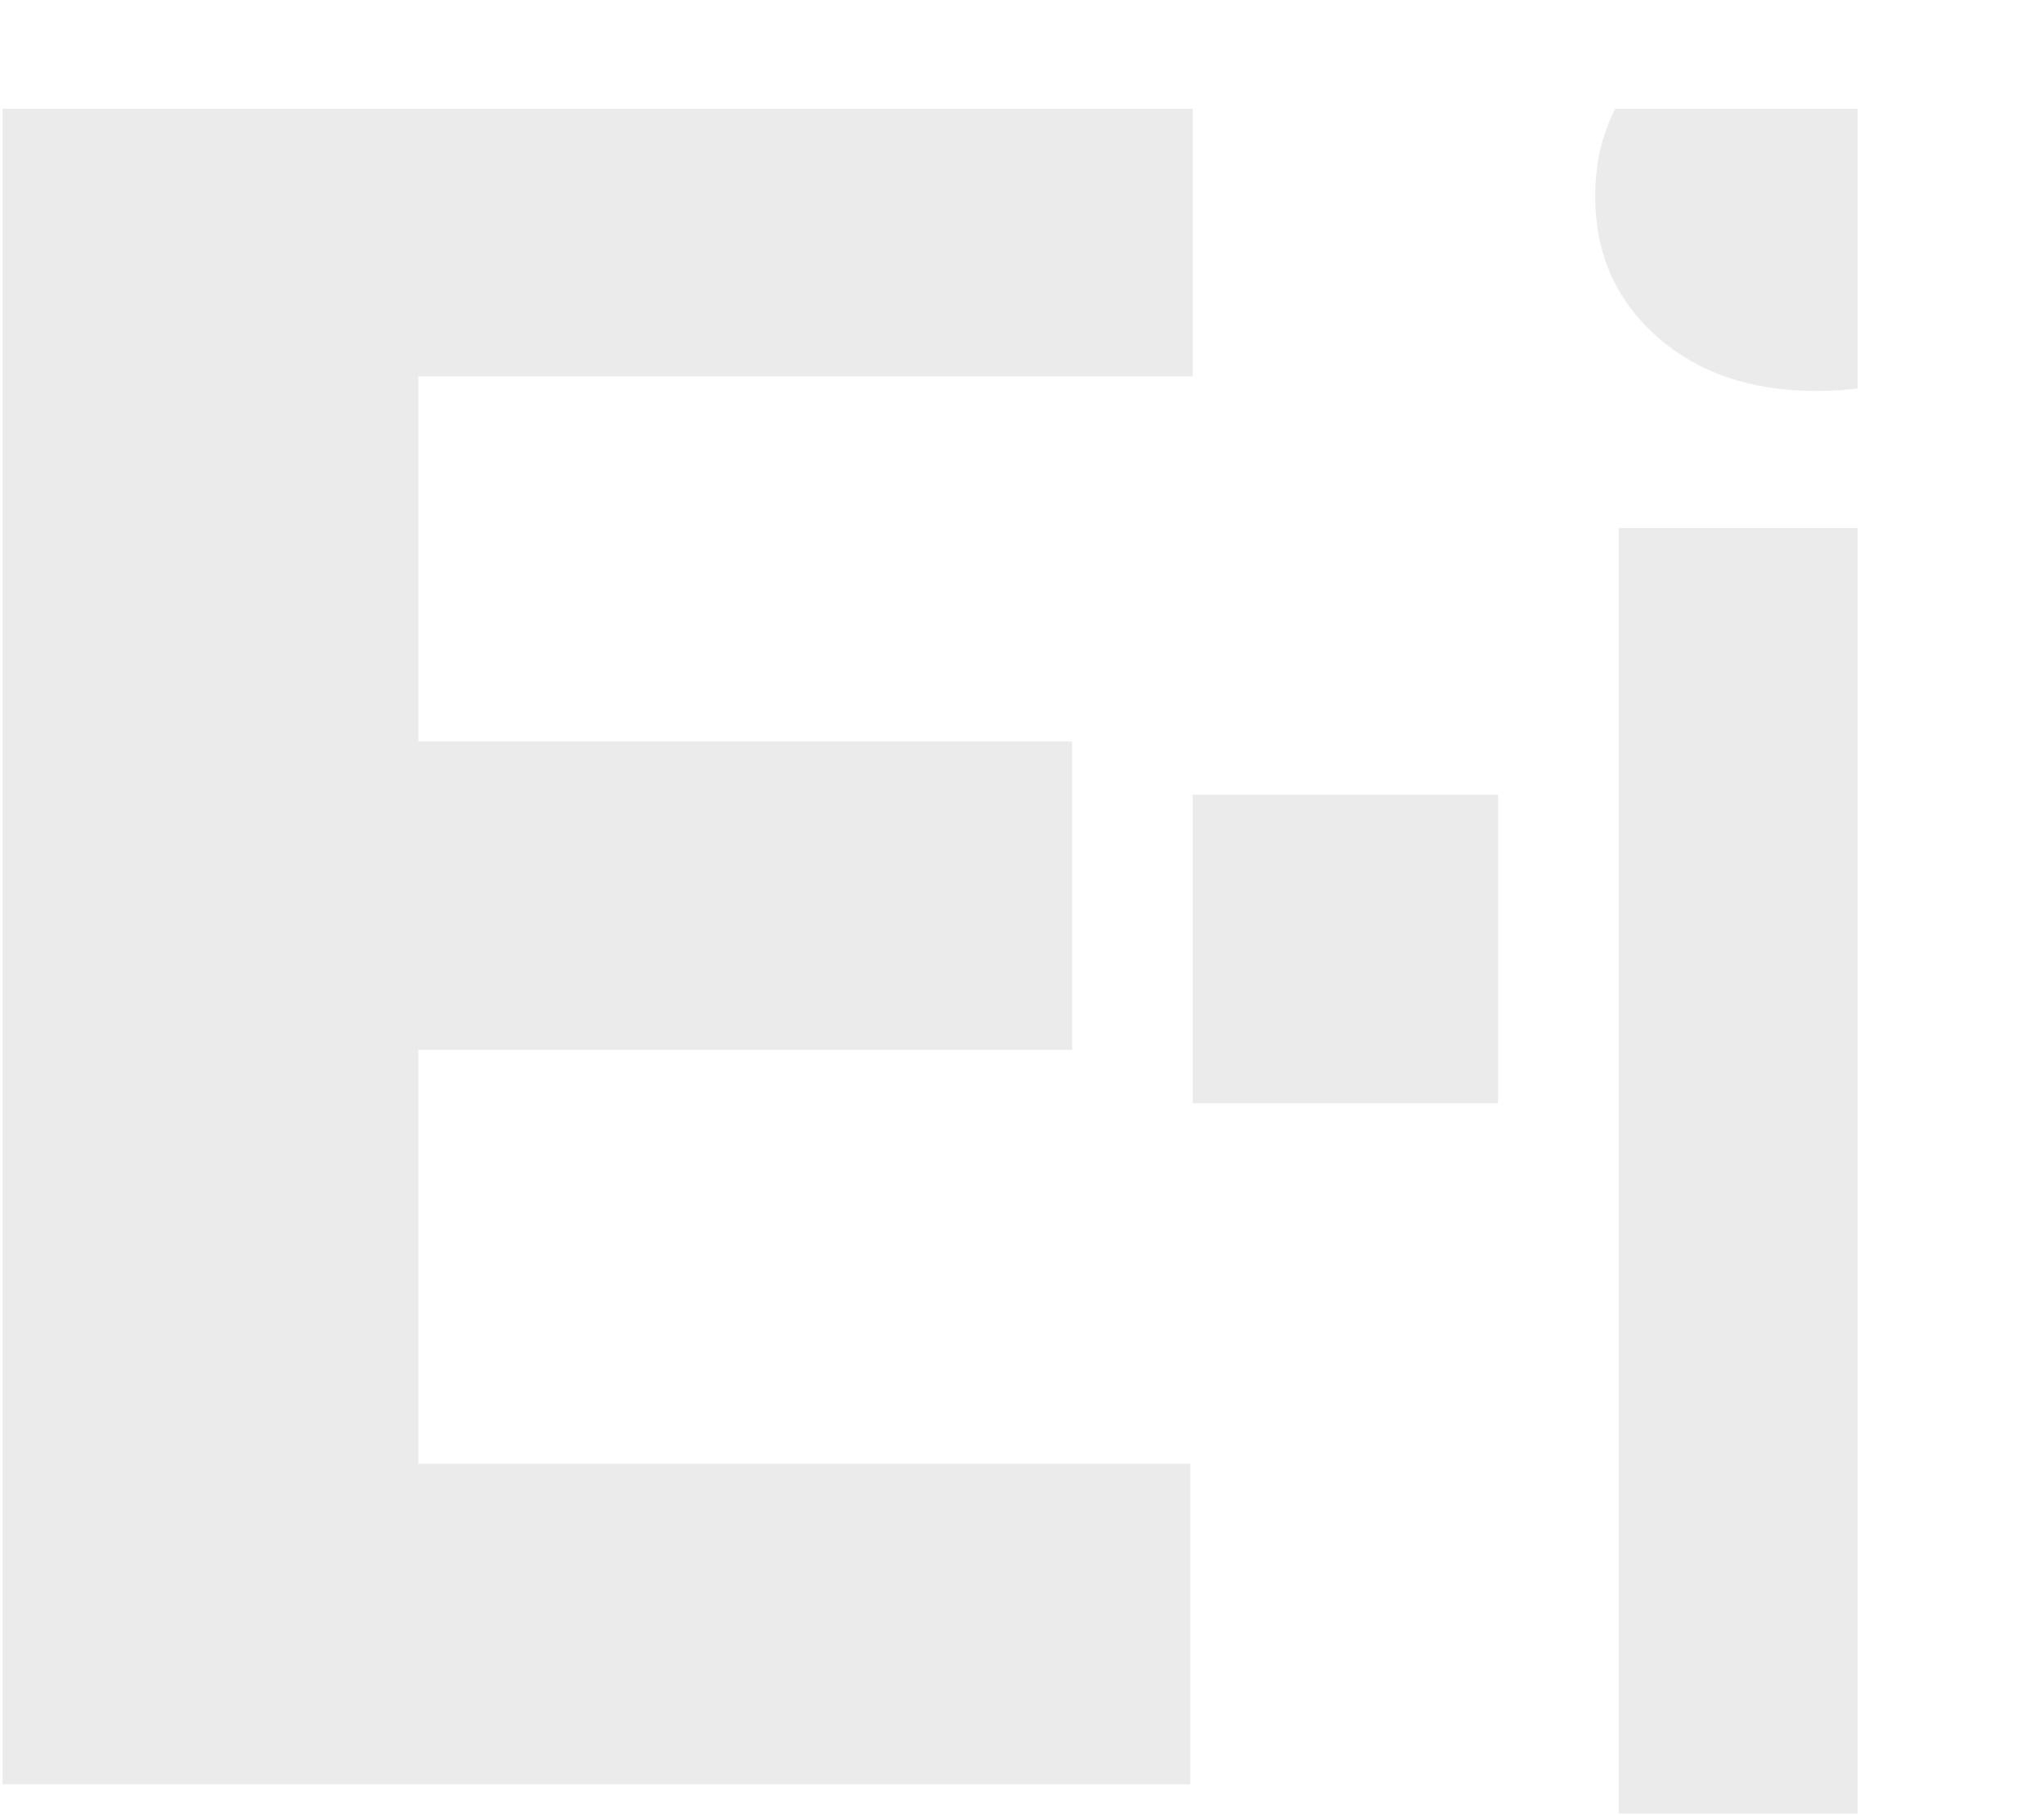 <svg version="1.2" xmlns="http://www.w3.org/2000/svg" viewBox="0 0 322 286" width="322" height="286"><defs><clipPath clipPathUnits="userSpaceOnUse" id="cp1"><path d="m-859-930h1920v4250h-1920z"/></clipPath><clipPath clipPathUnits="userSpaceOnUse" id="cp2"><path d="m-90.67 17.12v383.33h383.34v-383.33z"/></clipPath></defs><style>.a{fill:#333}</style><g clip-path="url(#cp1)"><g clip-path="url(#cp2)"><g style="opacity:.1"><path fill-rule="evenodd" class="a" d="m236 173.8h-48.1v-48.6h48.1z"/><path fill-rule="evenodd" class="a" d="m261 53q9.7 8.6 25.2 8.6 15.5 0 25.2-8.6 9.7-8.6 9.7-22.1 0-13.4-9.7-22.1-9.7-8.6-25.2-8.6-15.5 0-25.2 8.6-9.7 8.7-9.7 22.1 0 13.5 9.7 22.1zm57.1 30.2h-63.1v202.5h63.1z"/><path fill-rule="evenodd" class="a" d="m168.9 165.4h-103v65.2h121.6v50.5h-187.1v-272.5h187.5v50.7h-122v57.5h103z"/></g></g></g></svg>